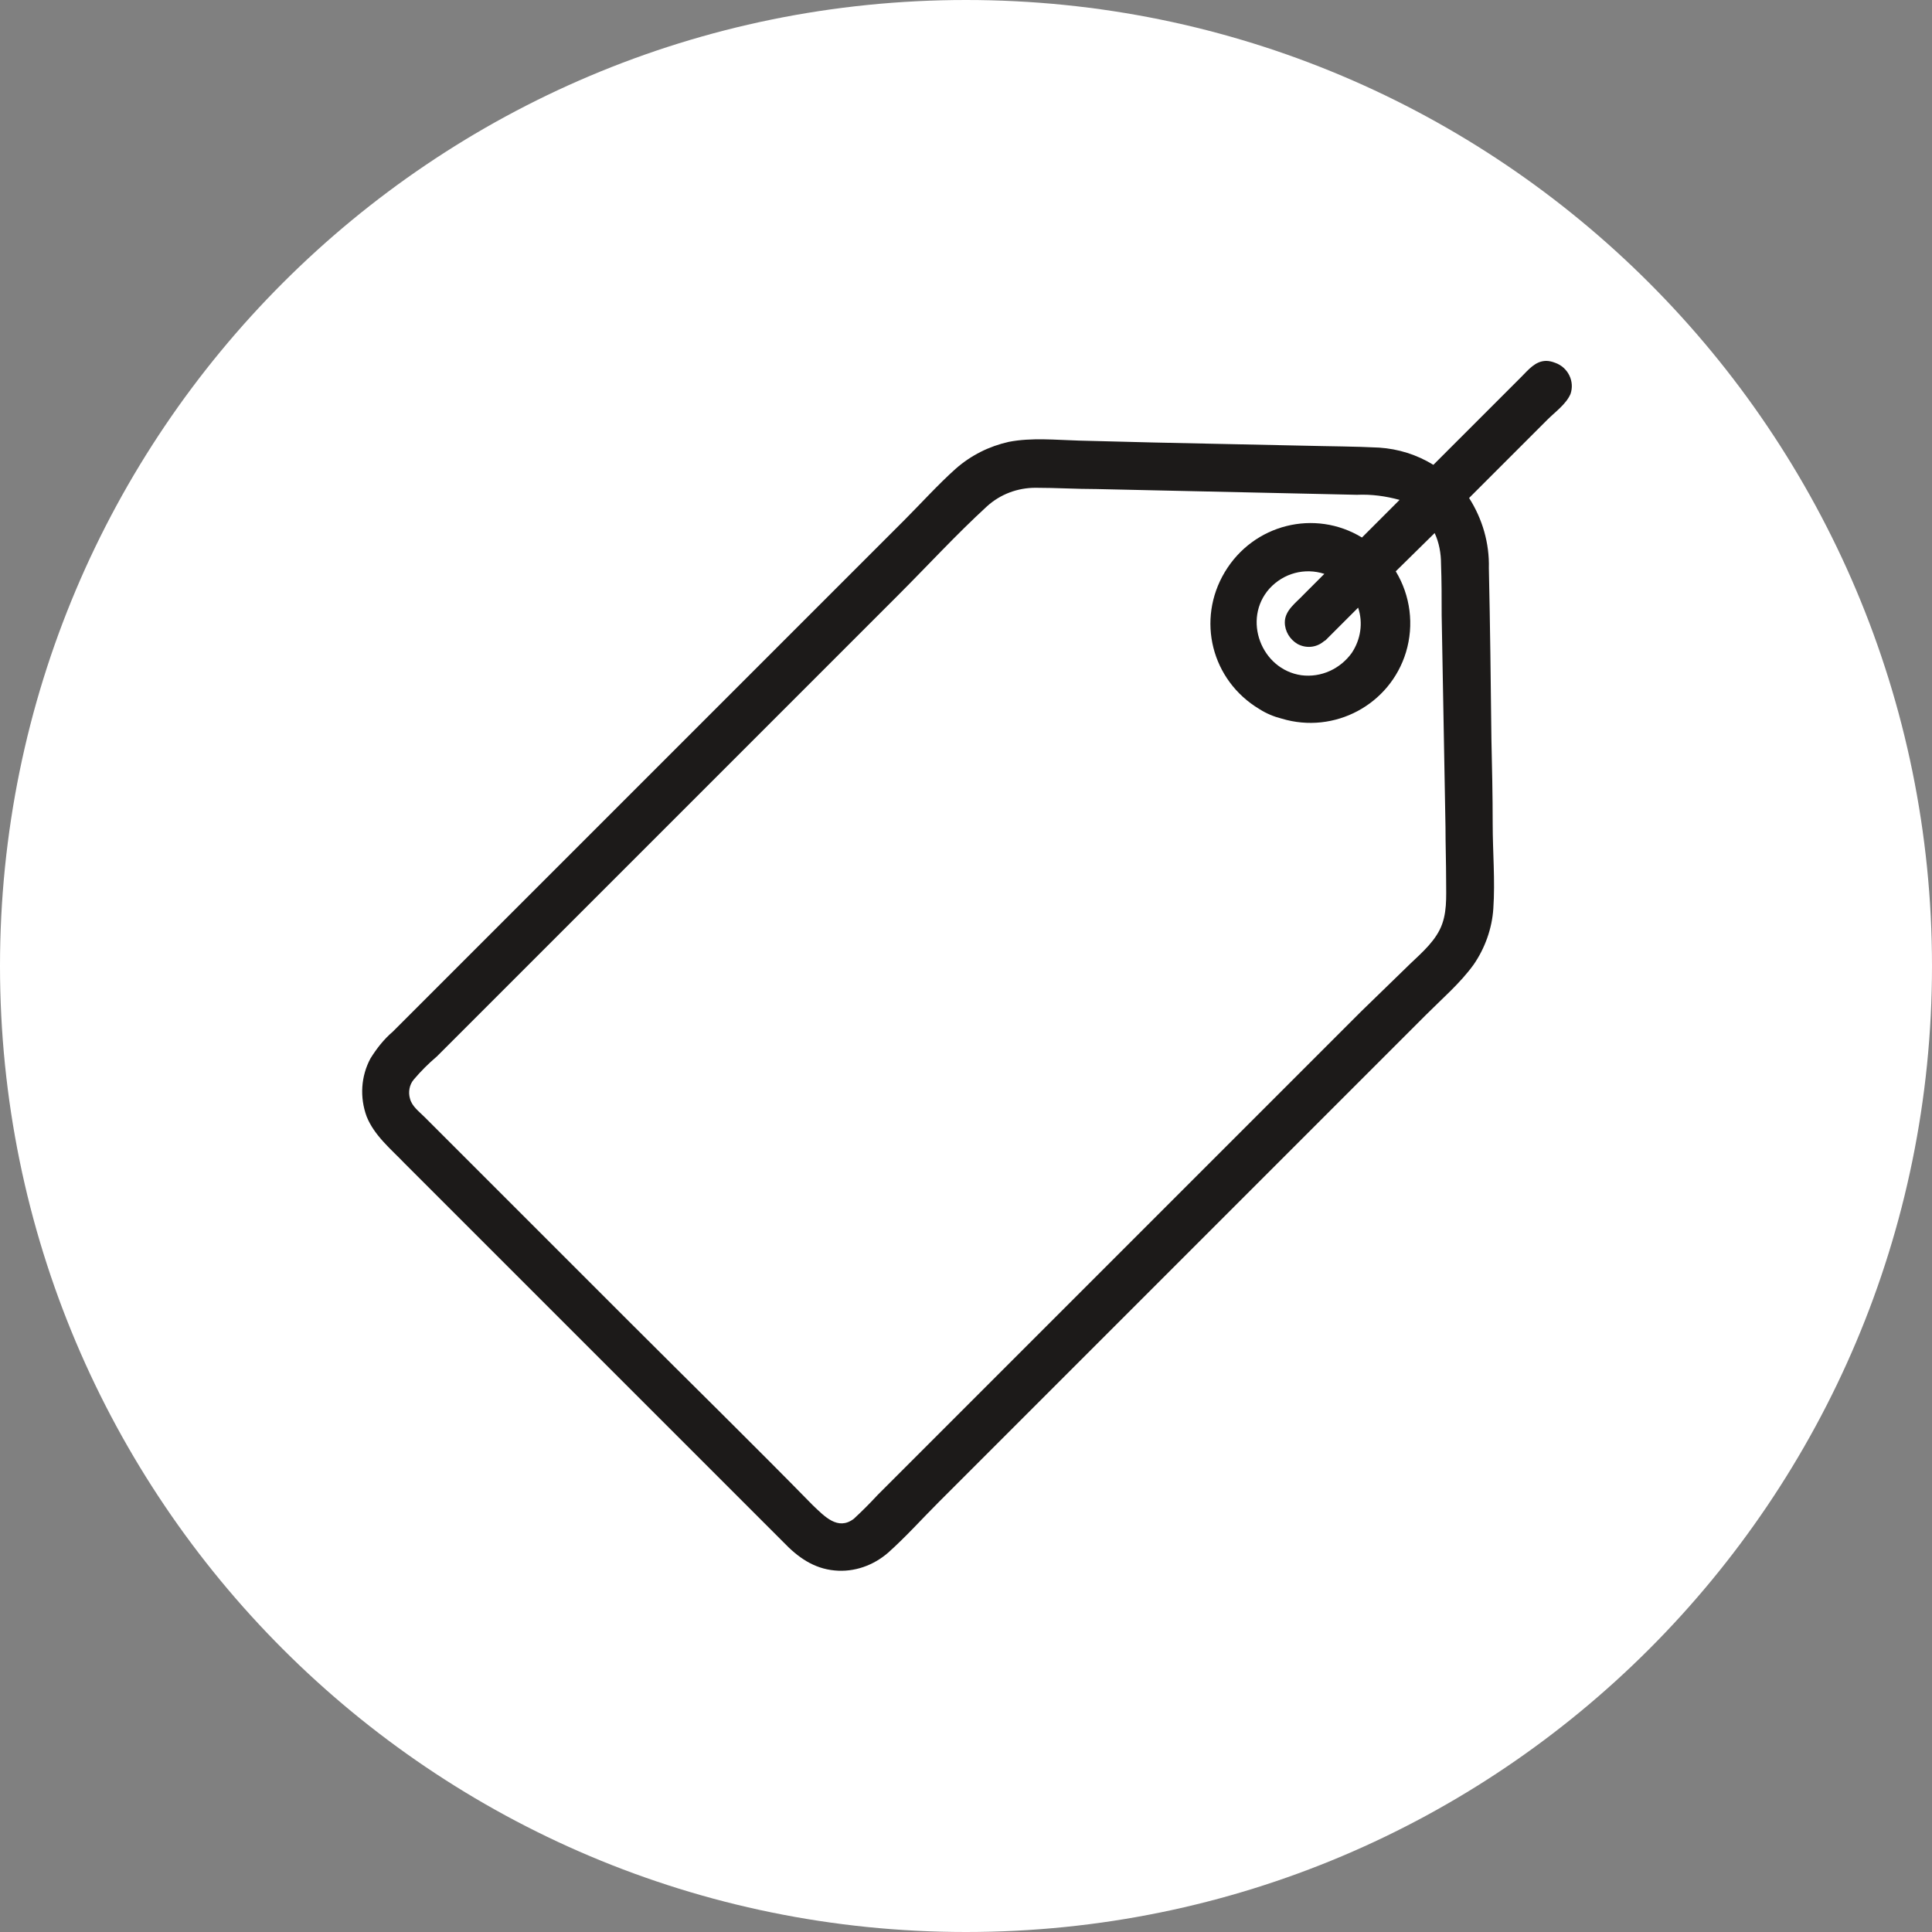 <?xml version="1.0" encoding="utf-8"?>
<!-- Generator: Adobe Illustrator 26.0.0, SVG Export Plug-In . SVG Version: 6.00 Build 0)  -->
<svg version="1.1" id="Capa_1" xmlns="http://www.w3.org/2000/svg" xmlns:xlink="http://www.w3.org/1999/xlink" x="0px" y="0px"
	 viewBox="0 0 303 303" style="enable-background:new 0 0 303 303;" xml:space="preserve">
<rect x="0" y="0" width="303" height="303" fill="#808080" stroke="none"/>
<style type="text/css">
	.st0{fill:#FFFFFF;}
	.st1{fill:#1C1A19;}
</style>
<g id="Capa_2_00000010996680211392889940000006039482659262124199_">
	<g id="Capa_12">
		<path class="st0" d="M151.5,0L151.5,0C235.2,0,303,67.8,303,151.5l0,0c0,83.7-67.8,151.5-151.5,151.5l0,0
			C67.8,303,0,235.2,0,151.5l0,0C0,67.8,67.8,0,151.5,0z"/>
	</g>
	<g id="icos4">
		<path class="st1" d="M242.5,56.6c-1.7,0-2.8,1.4-3.9,2.5l-4.4,4.4l-9.4,9.4c-2.6-1.6-5.5-2.5-8.5-2.7c-3.9-0.2-7.8-0.2-11.7-0.3
			L181,69.4l-11.8-0.3c-3.6-0.1-7.4-0.5-11,0.2c-3.1,0.7-5.9,2.1-8.3,4.2c-2.8,2.5-5.4,5.4-8.1,8.1l-68,68l-8.4,8.4l-3.8,3.8
			c-1.4,1.2-2.5,2.6-3.5,4.2c-1.5,2.8-1.7,6.1-0.6,9.1c1.2,3,3.8,5.1,6,7.4l34.2,34.2l17.1,17.1c2.7,2.7,5.4,5.4,8.1,8.1
			c2.2,2.3,4.7,4.1,8,4.4c3.1,0.3,6.1-0.8,8.4-2.8c2.8-2.5,5.3-5.3,8-8l17.1-17.1l33.9-33.9c5.7-5.7,11.3-11.3,17-17l8.3-8.3
			c2.6-2.6,5.4-5,7.5-7.9c1.8-2.6,2.9-5.7,3.1-8.8c0.3-4.4-0.1-8.9-0.1-13.3s-0.1-8.9-0.2-13.3c-0.1-8.9-0.2-17.8-0.4-26.8
			c0.1-3.9-1-7.7-3.1-11l7.9-7.9l4.4-4.4c1.2-1.2,2.9-2.4,3.6-4c0.7-2-0.4-4.2-2.4-4.9C243.4,56.7,242.9,56.6,242.5,56.6z
			 M213.5,158.6l-58,58l-14.6,14.6l-3.3,3.3c-1.2,1.3-2.4,2.5-3.7,3.7c-2.5,1.9-4.6-0.4-6.4-2.1c-9.5-9.7-19.1-19.1-28.7-28.7
			L70,178.6l-3.4-3.4c-0.9-0.9-2-1.7-2.3-2.9c-0.3-1-0.1-2.2,0.6-3c1.1-1.3,2.3-2.5,3.6-3.6l14.5-14.5l57.9-57.9
			c4.6-4.6,9.1-9.5,13.9-13.9c2.1-1.9,4.8-2.9,7.6-2.9c3.2,0,6.4,0.2,9.6,0.2l40.8,0.9c2.3-0.1,4.5,0.2,6.7,0.8l-5.9,5.9
			c-7.4-4.5-17-2.1-21.5,5.4s-2.1,17,5.4,21.5c1.1,0.7,2.3,1.2,3.5,1.5c8.3,2.5,17-2.2,19.5-10.4c1.3-4.3,0.7-8.9-1.6-12.7l6.1-6
			c0.7,1.5,1,3.2,1,4.8c0.1,2.7,0.1,5.4,0.1,8.1c0.1,5.5,0.2,11.1,0.3,16.6c0.1,5.5,0.2,11.1,0.3,16.6c0,2.8,0.1,5.6,0.1,8.4
			c0,2.6,0.2,5.3-1,7.7s-3.5,4.2-5.3,6L213.5,158.6z M212,102.4c-1.8,2.5-4.8,3.9-7.9,3.5c-6.3-0.9-9.3-8.8-5-13.6
			c2.2-2.4,5.5-3.3,8.6-2.3l-3.2,3.2c-1.2,1.3-3,2.5-3,4.4c0,1.4,0.8,2.7,2,3.4c1.3,0.7,2.9,0.6,4.1-0.4c0.1-0.1,0.2-0.1,0.3-0.2
			l5.1-5.1C213.8,97.7,213.4,100.3,212,102.4z"/>
	</g>
</g>
</svg>
